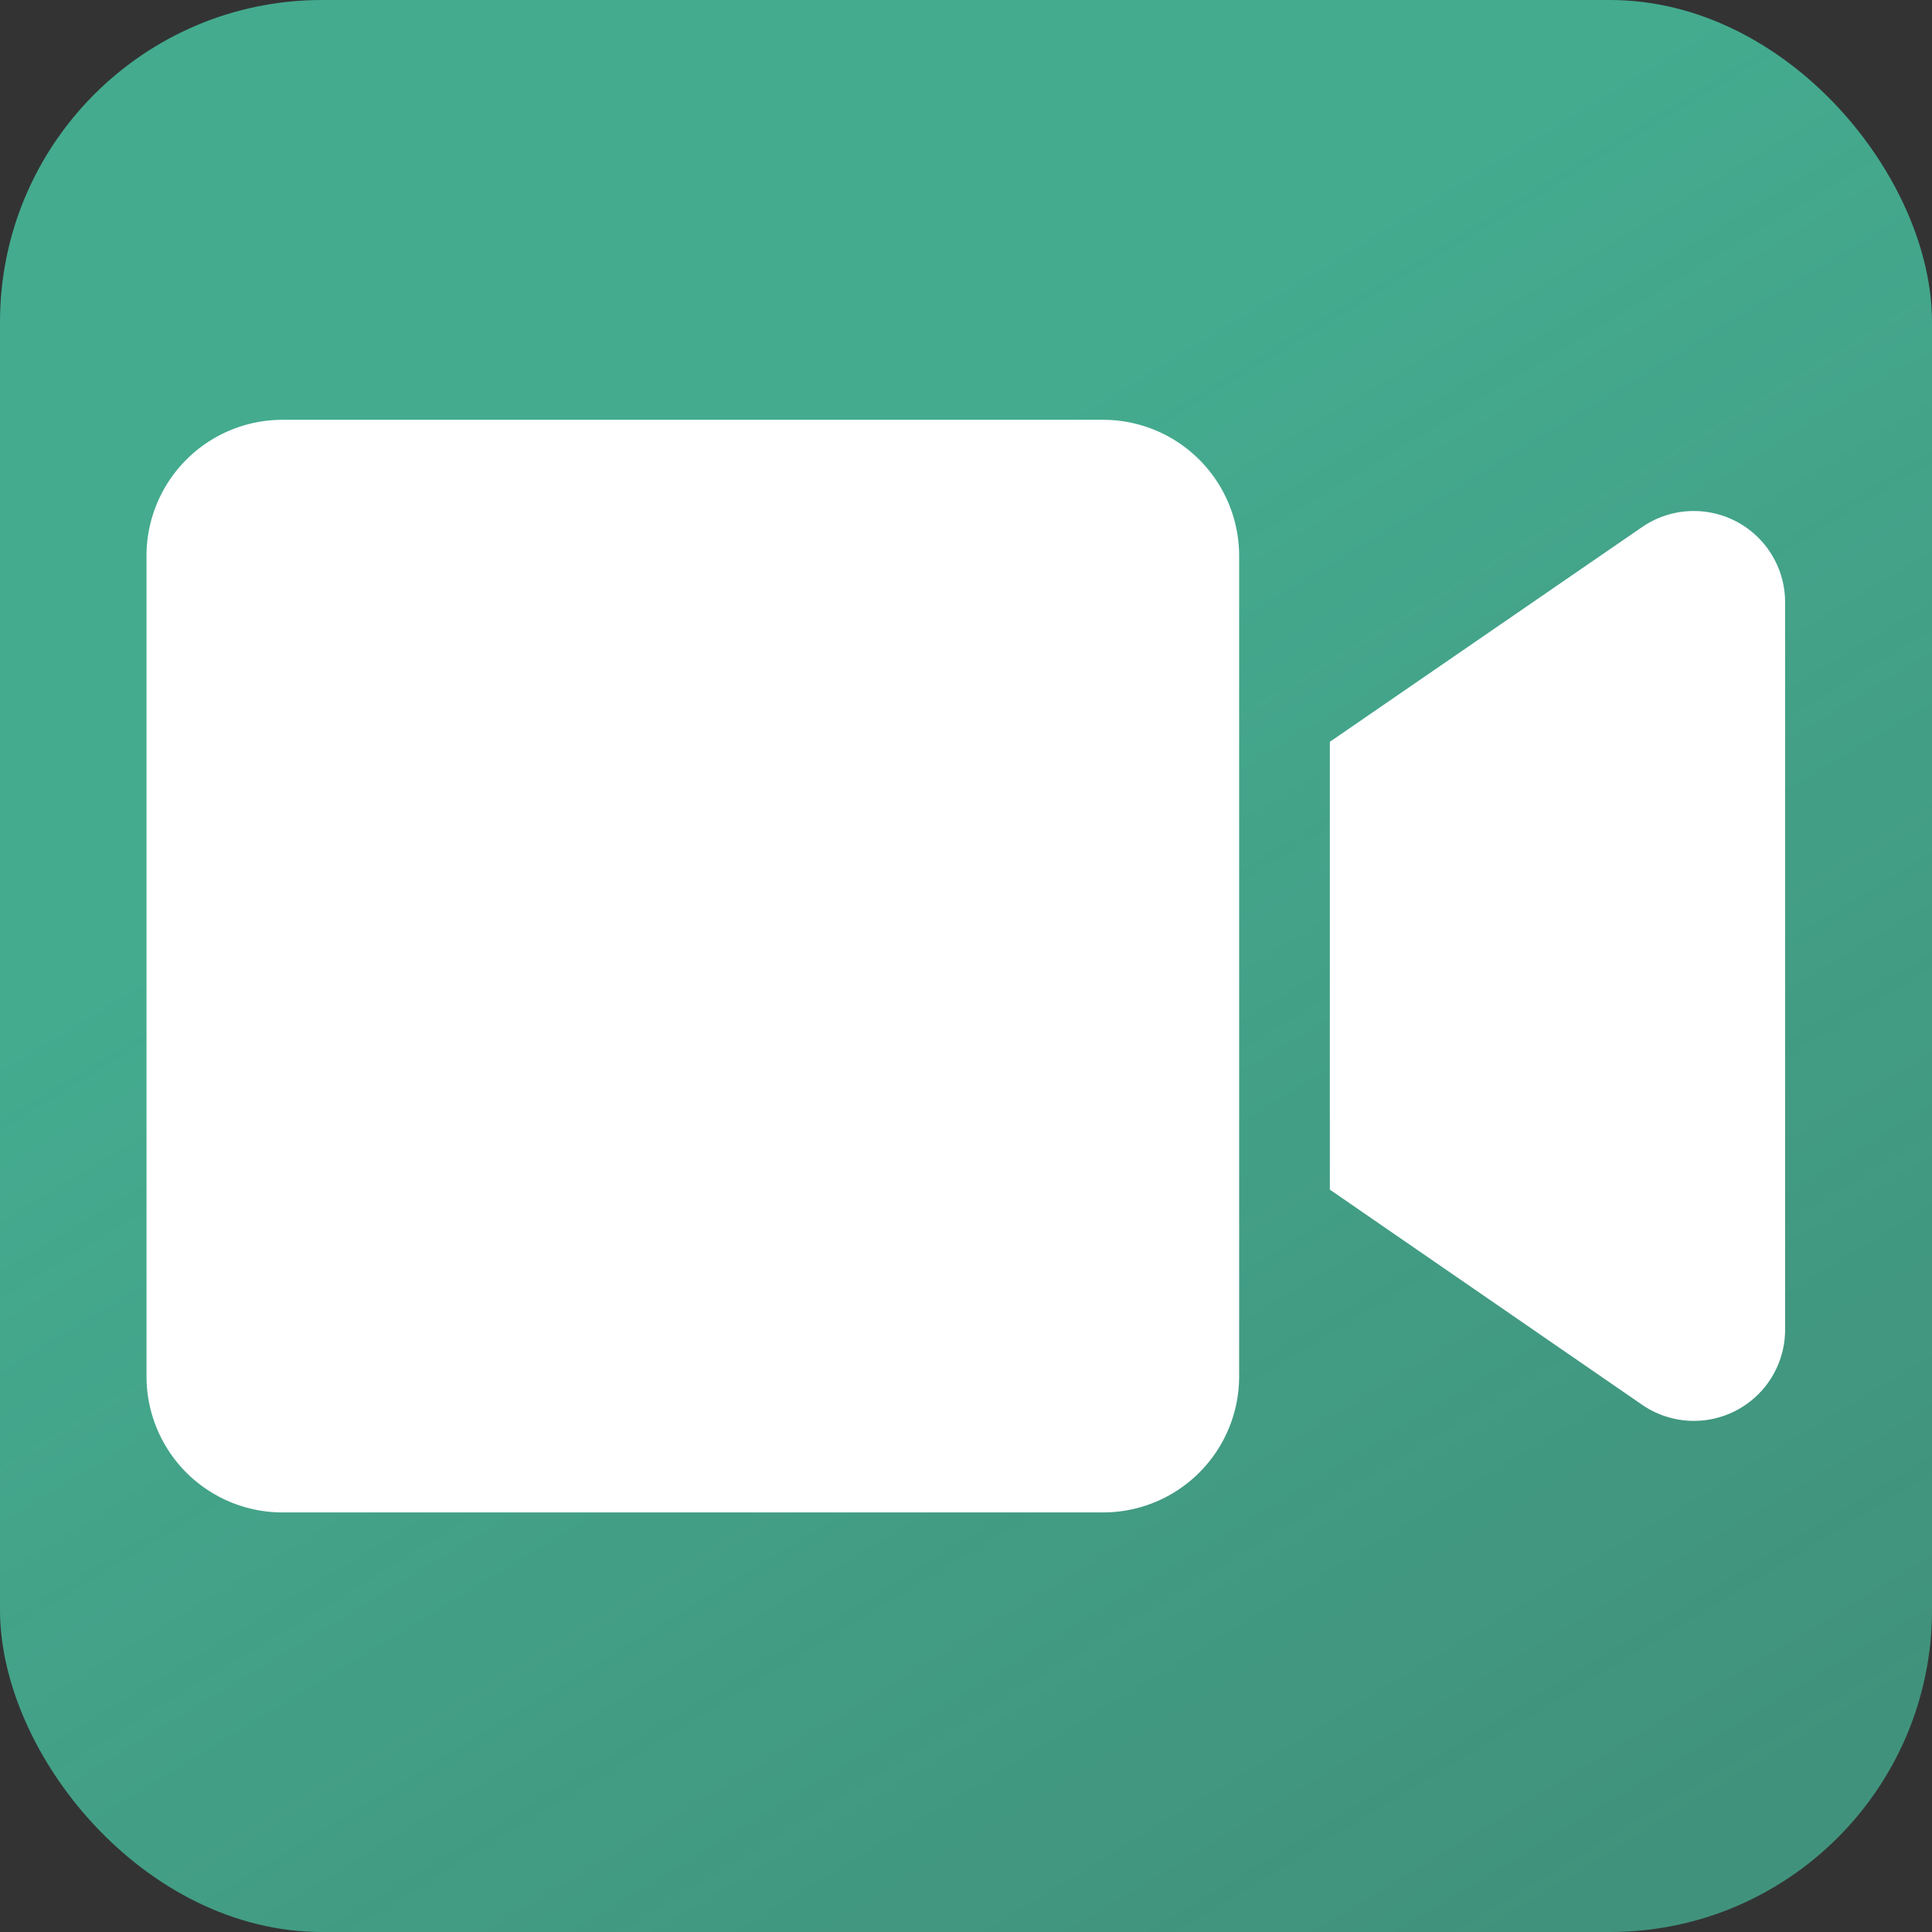 <?xml version="1.0" encoding="UTF-8"?>
<svg xmlns="http://www.w3.org/2000/svg" xmlns:xlink="http://www.w3.org/1999/xlink" width="24" height="24" viewBox="0 0 24 24">
  <rect x="0" y="0" width="24" height="24" fill="#333333" stroke="none"/>
  <defs>
    <linearGradient id="linear-gradient" x1="0.373" y1="0.317" x2="0.788" y2="1" gradientUnits="objectBoundingBox">
      <stop offset="0" stop-color="#44ab8f"></stop>
      <stop offset="1" stop-color="#44ab8f" stop-opacity="0.788"></stop>
    </linearGradient>
  </defs>
  <g id="Gruppe_40350" data-name="Gruppe 40350" transform="translate(24521 22098)">
    <g id="Gruppe_40336" data-name="Gruppe 40336" transform="translate(-14618 -887)">
      <rect id="Rechteck_13709" data-name="Rechteck 13709" width="24" height="24" rx="4" transform="translate(-9903 -21211)" fill="url(#linear-gradient)"></rect>
    </g>
    <path id="Icon_awesome-video" data-name="Icon awesome-video" d="M11.883,4.5H1.69A1.69,1.69,0,0,0,0,6.19V16.383a1.69,1.69,0,0,0,1.69,1.69H11.883a1.69,1.69,0,0,0,1.69-1.69V6.19A1.69,1.69,0,0,0,11.883,4.5Zm6.695,1.333L14.7,8.5v5.563l3.874,2.669a1.133,1.133,0,0,0,1.781-.912V6.744A1.134,1.134,0,0,0,18.578,5.833Z" transform="translate(-24519.18 -22097.285)" fill="#fff"></path>
  </g>
</svg>
